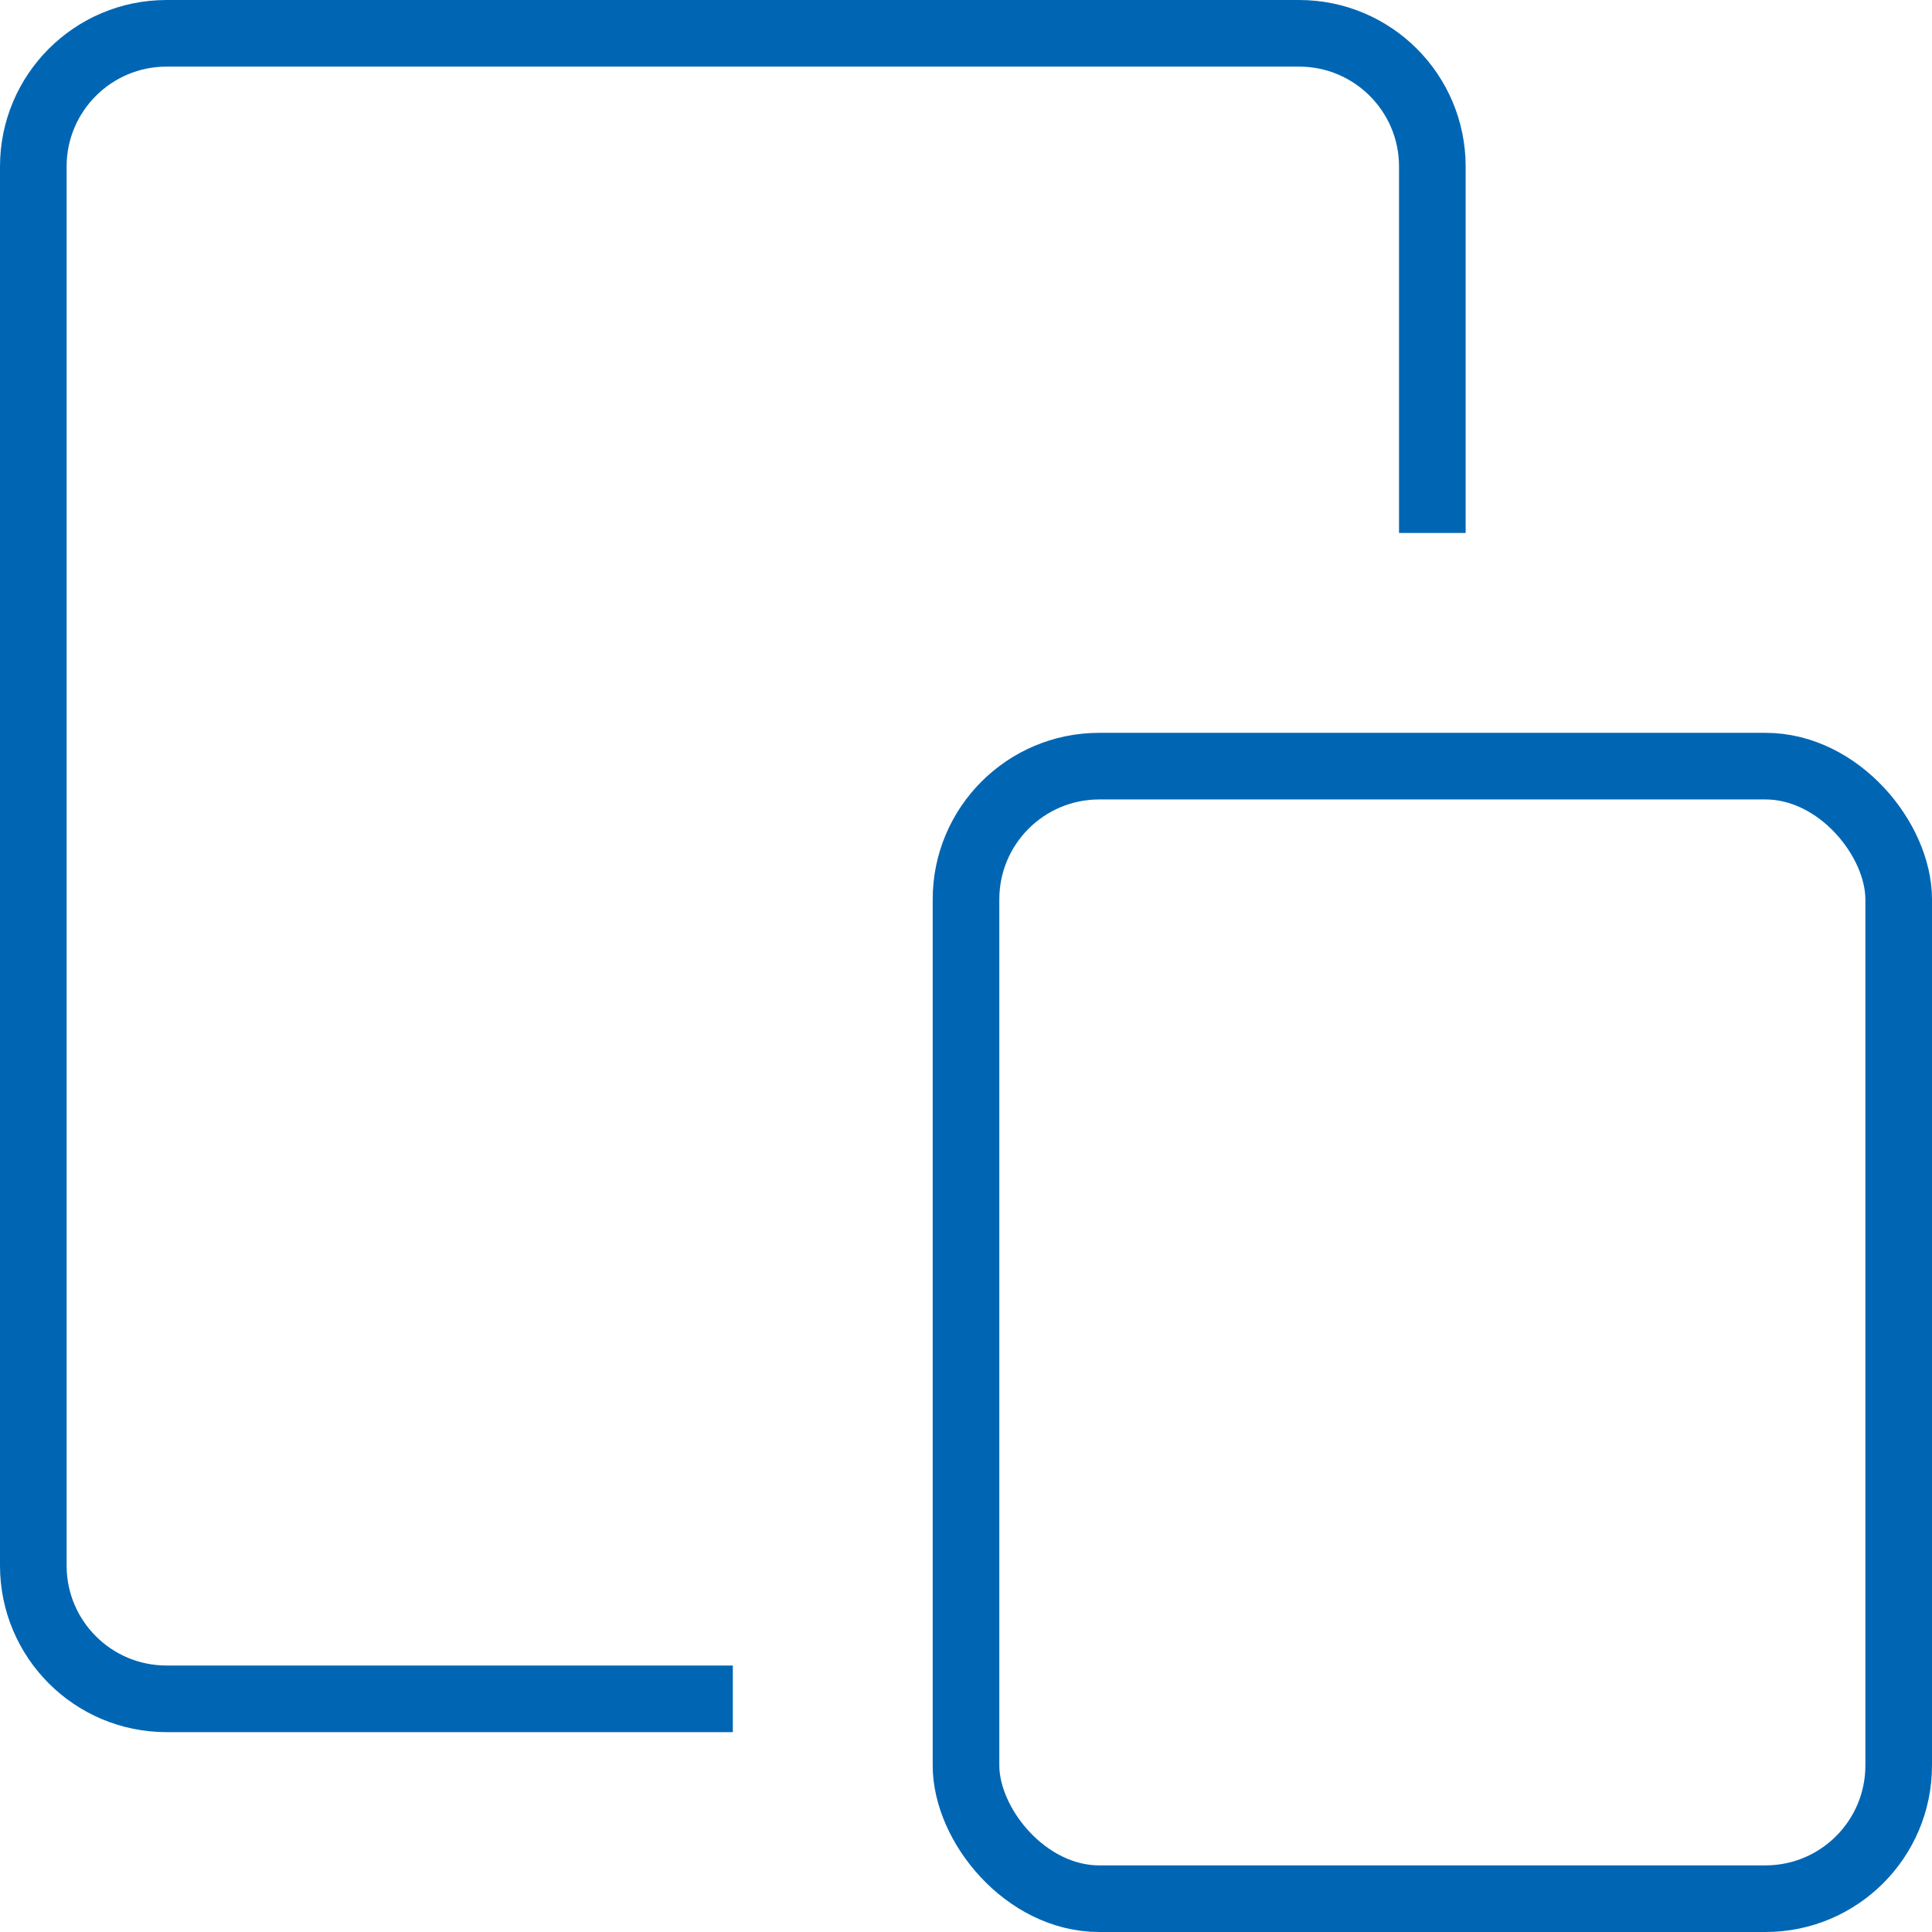 <svg xmlns="http://www.w3.org/2000/svg" width="29" height="29" viewBox="0 0 29 29">
    <g fill="none" fill-rule="evenodd" stroke-linecap="square">
        <g stroke="#0066B3">
            <g transform="translate(-1121 -2287) translate(1121 2287)">
                <path d="M10.5 25.5h-8c-1.105 0-2-.895-2-2v-21c0-1.105.895-2 2-2h17c1.105 0 2 .895 2 2v5"/>
                <rect width="14" height="17" x="14.5" y="11.5" rx="2"/>
            </g>
        </g>
    </g>
</svg>
